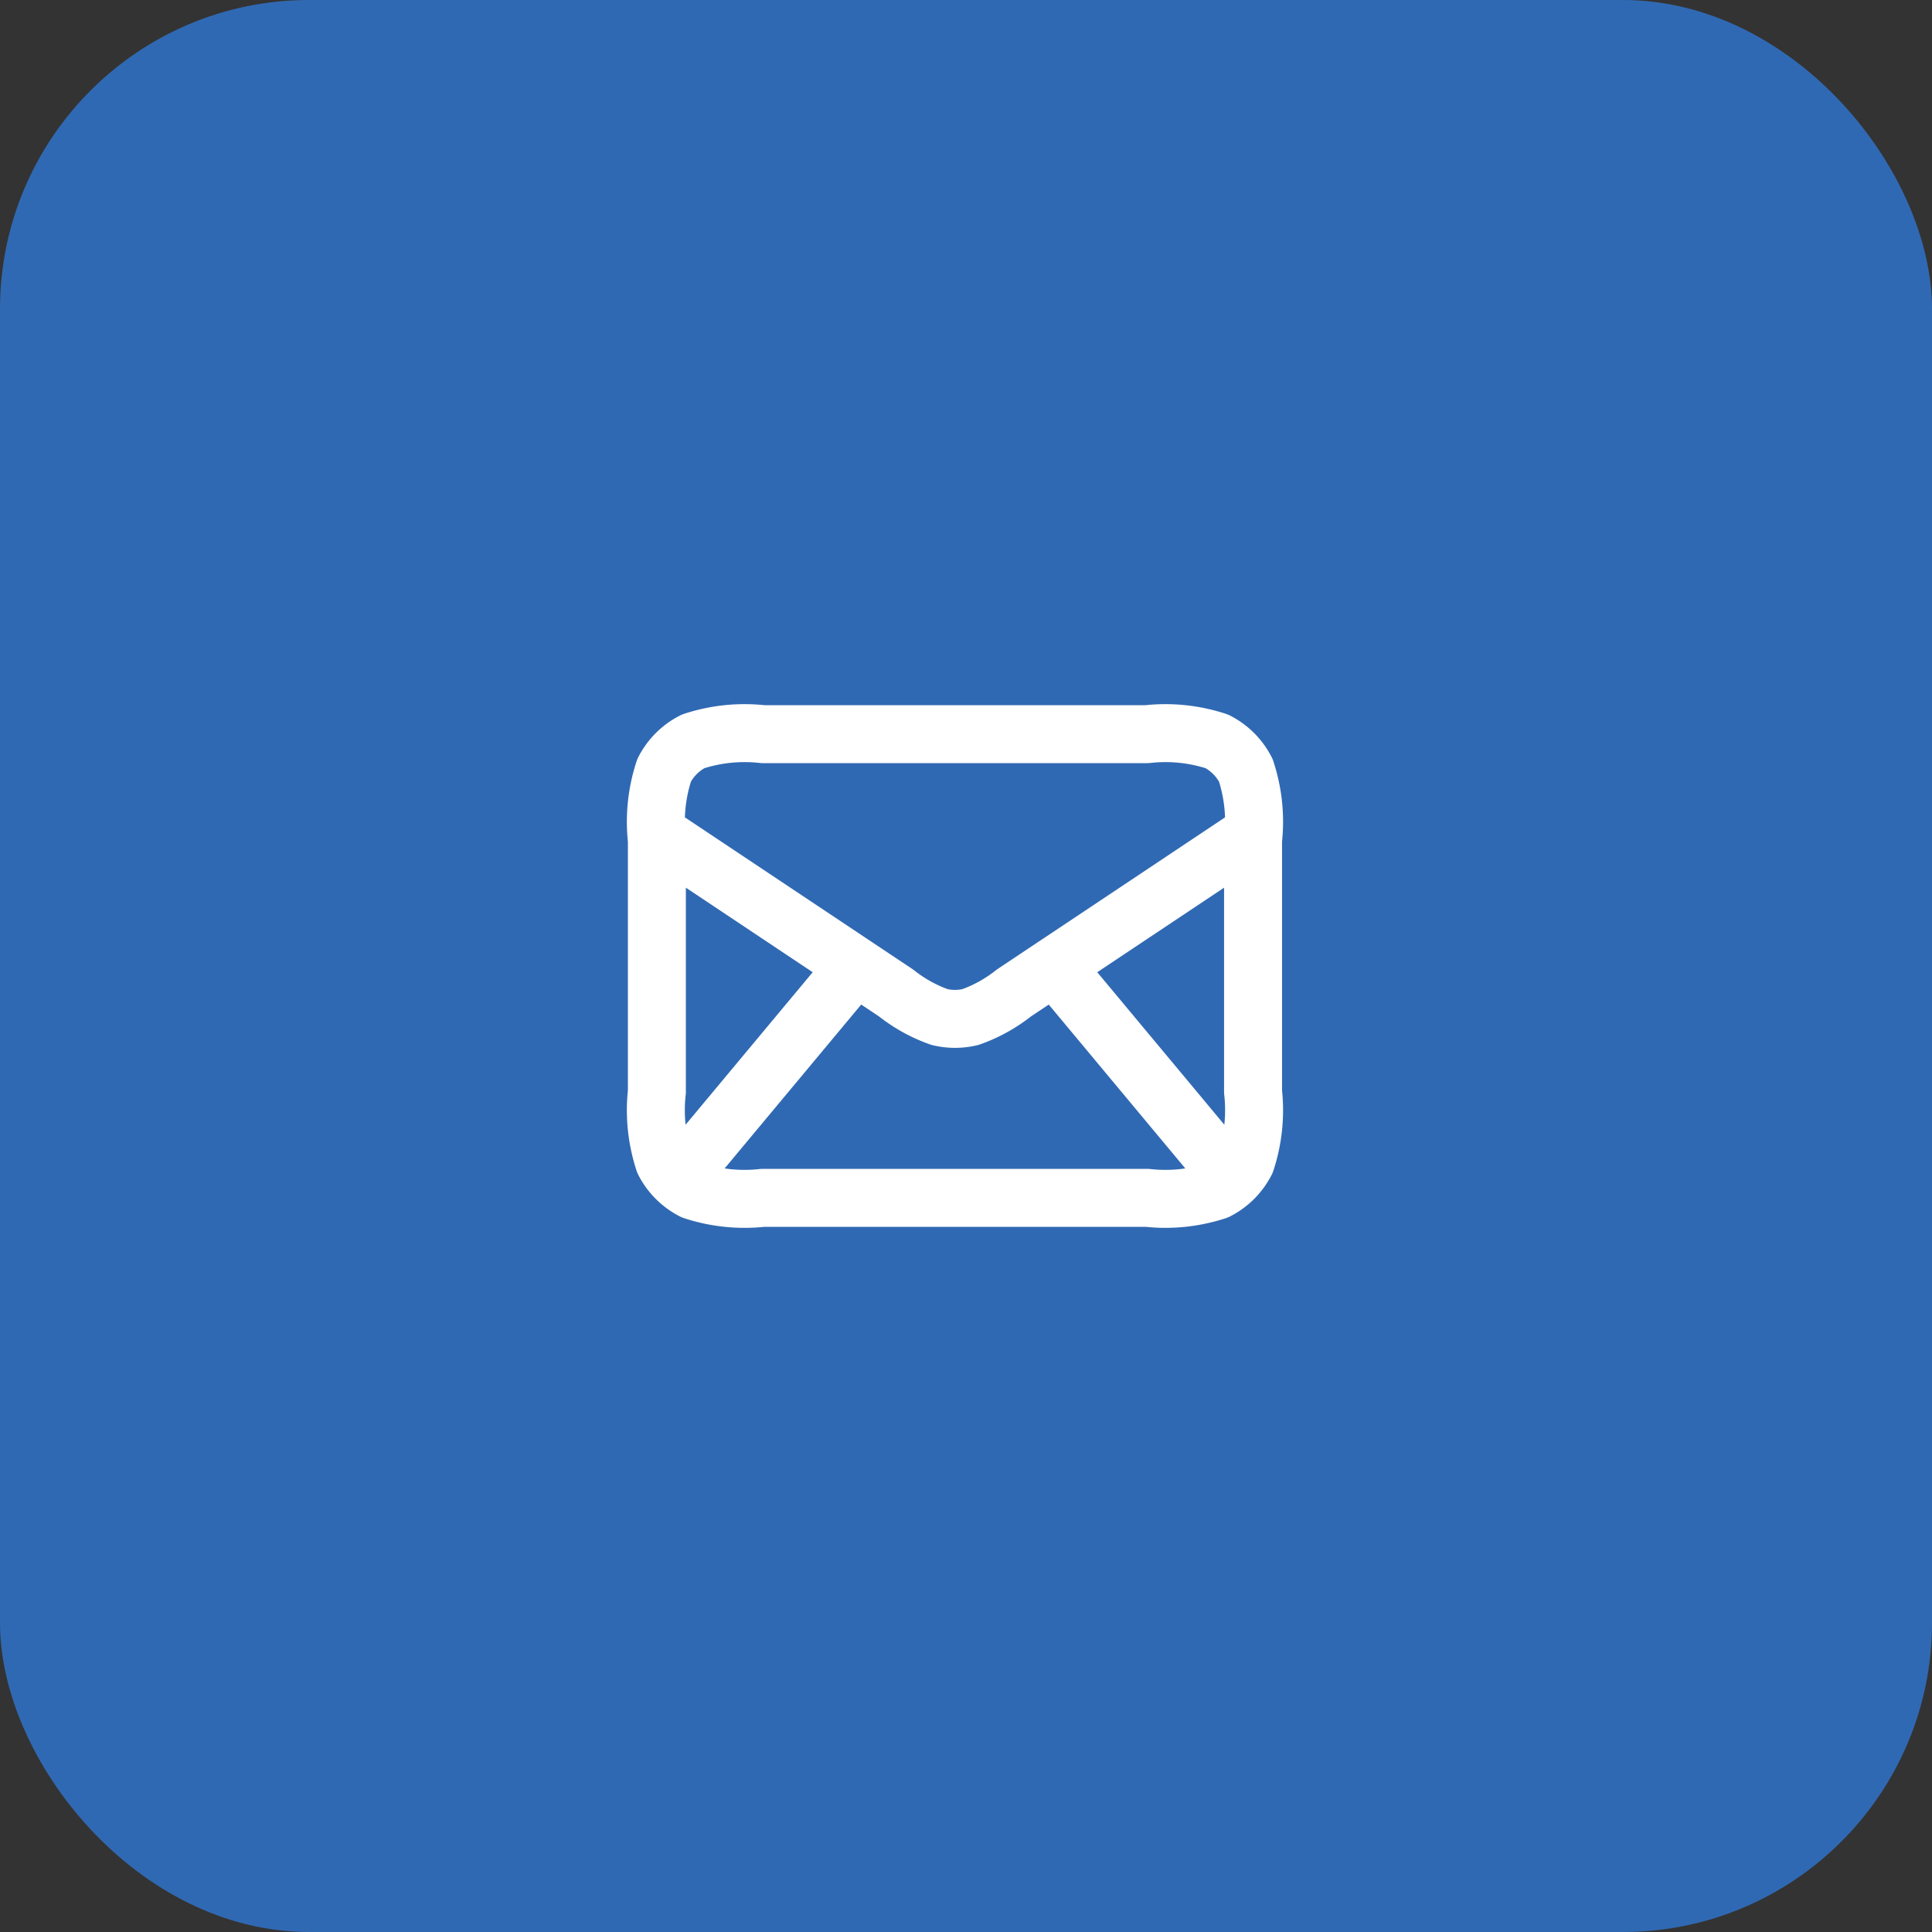 <svg xmlns="http://www.w3.org/2000/svg" width="50" height="50" viewBox="0 0 50 50">
  <rect x="0" y="0" width="50" height="50" fill="#333333" stroke="none"/>
  <g id="Group_4648" data-name="Group 4648" transform="translate(-215 -859)">
    <rect id="Rectangle_799" data-name="Rectangle 799" width="50" height="50" rx="8" transform="translate(215 859)" fill="#3069b3"/>
    <g id="SVGRepo_iconCarrier" transform="translate(229 873)">
      <path id="Path_1394" data-name="Path 1394" d="M3.857,16.143,8.143,11m9.429,5.143L13.286,11M3,7.571,9.193,11.7a3.873,3.873,0,0,0,1.122.621,1.713,1.713,0,0,0,.8,0,3.873,3.873,0,0,0,1.122-.621l6.193-4.129M5.743,17h9.943a4.259,4.259,0,0,0,1.807-.187,1.714,1.714,0,0,0,.749-.749,4.259,4.259,0,0,0,.187-1.807V7.743a4.259,4.259,0,0,0-.187-1.807,1.714,1.714,0,0,0-.749-.749A4.259,4.259,0,0,0,15.686,5H5.743a4.259,4.259,0,0,0-1.807.187,1.714,1.714,0,0,0-.749.749A4.259,4.259,0,0,0,3,7.743v6.514a4.259,4.259,0,0,0,.187,1.807,1.714,1.714,0,0,0,.749.749A4.259,4.259,0,0,0,5.743,17Z" fill="none" stroke="#fff" stroke-linecap="round" stroke-linejoin="round" stroke-width="1.5"/>
    </g>
  </g>
</svg>
